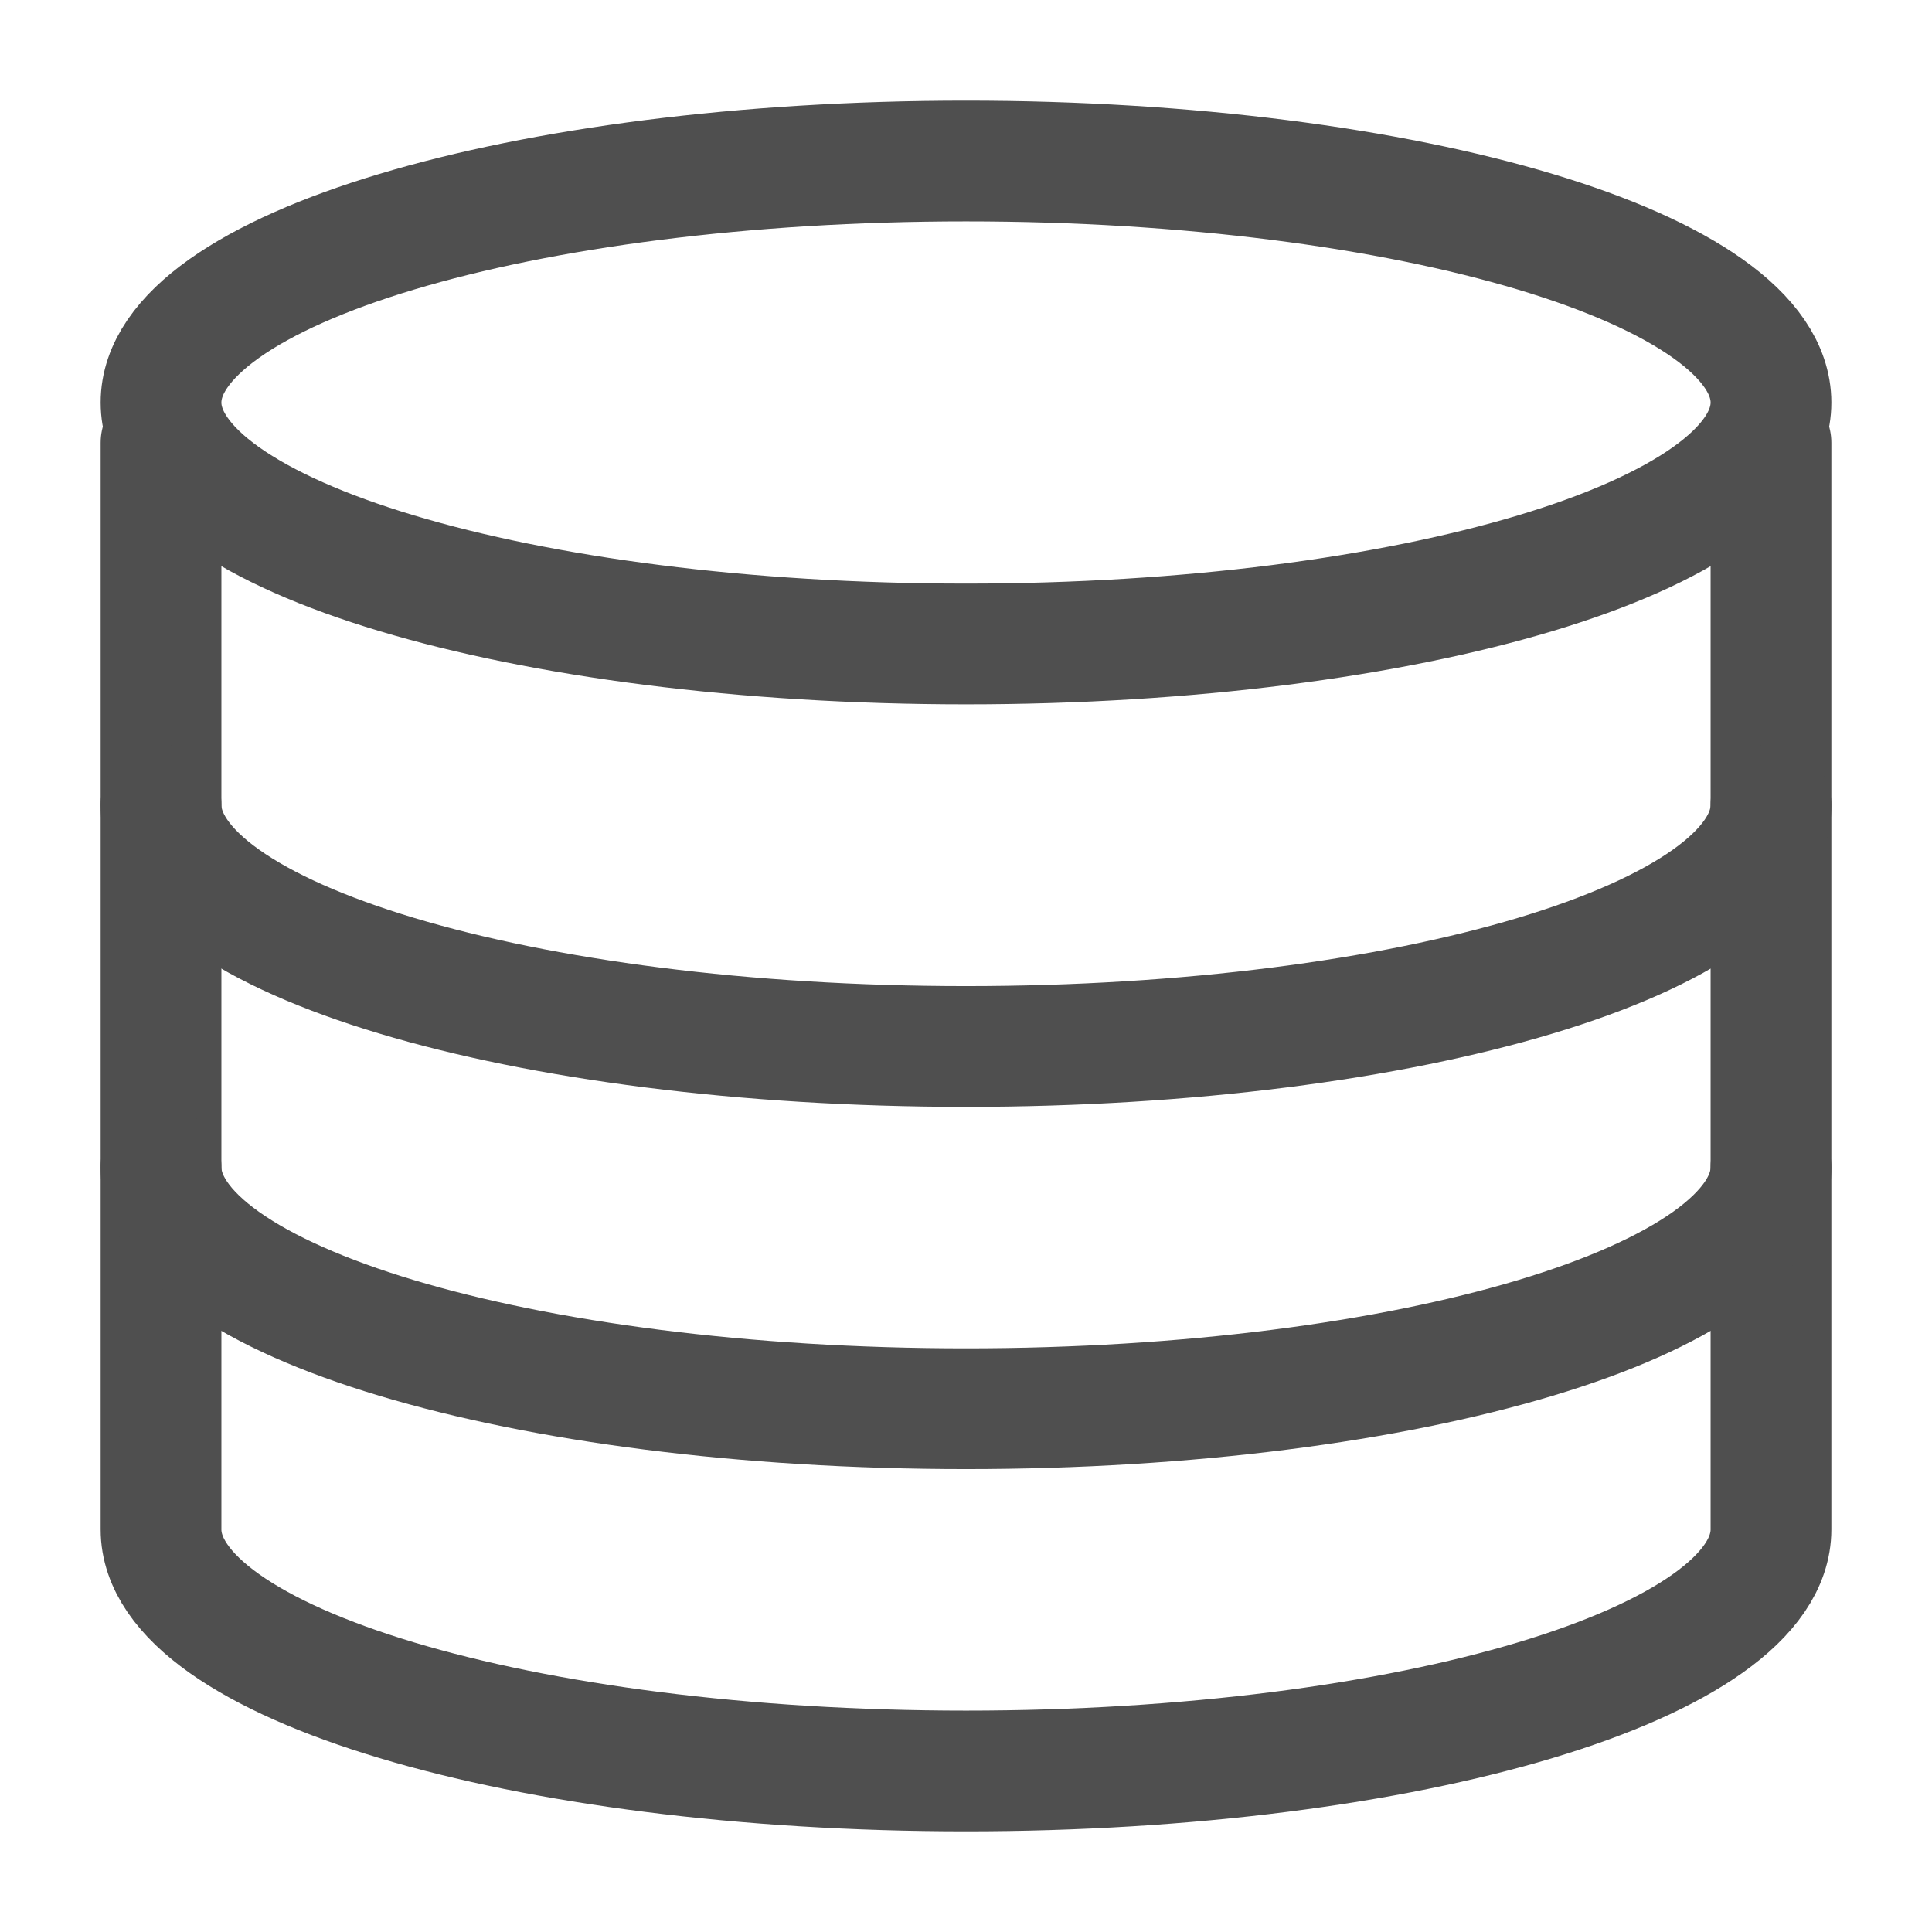 <?xml version="1.0" encoding="UTF-8"?> <svg xmlns="http://www.w3.org/2000/svg" width="32" height="32" viewBox="0 0 32 32" fill="none"><path d="M29.333 7.333V25.333C29.333 27.542 23.364 29.333 16 29.333C8.636 29.333 2.667 27.542 2.667 25.333V7.333" stroke="#4F4F4F" stroke-width="2" stroke-linecap="round" stroke-linejoin="round"></path><path d="M29.333 19.333C29.333 21.542 23.364 23.333 16 23.333C8.636 23.333 2.667 21.542 2.667 19.333M29.333 13.333C29.333 15.542 23.364 17.333 16 17.333C8.636 17.333 2.667 15.542 2.667 13.333" stroke="#4F4F4F" stroke-width="2" stroke-linecap="round" stroke-linejoin="round"></path><path d="M16 10.666C23.364 10.666 29.333 8.876 29.333 6.667C29.333 4.457 23.364 2.667 16 2.667C8.636 2.667 2.667 4.457 2.667 6.667C2.667 8.876 8.636 10.666 16 10.666Z" stroke="#4F4F4F" stroke-width="2" stroke-linecap="round" stroke-linejoin="round"></path></svg> 